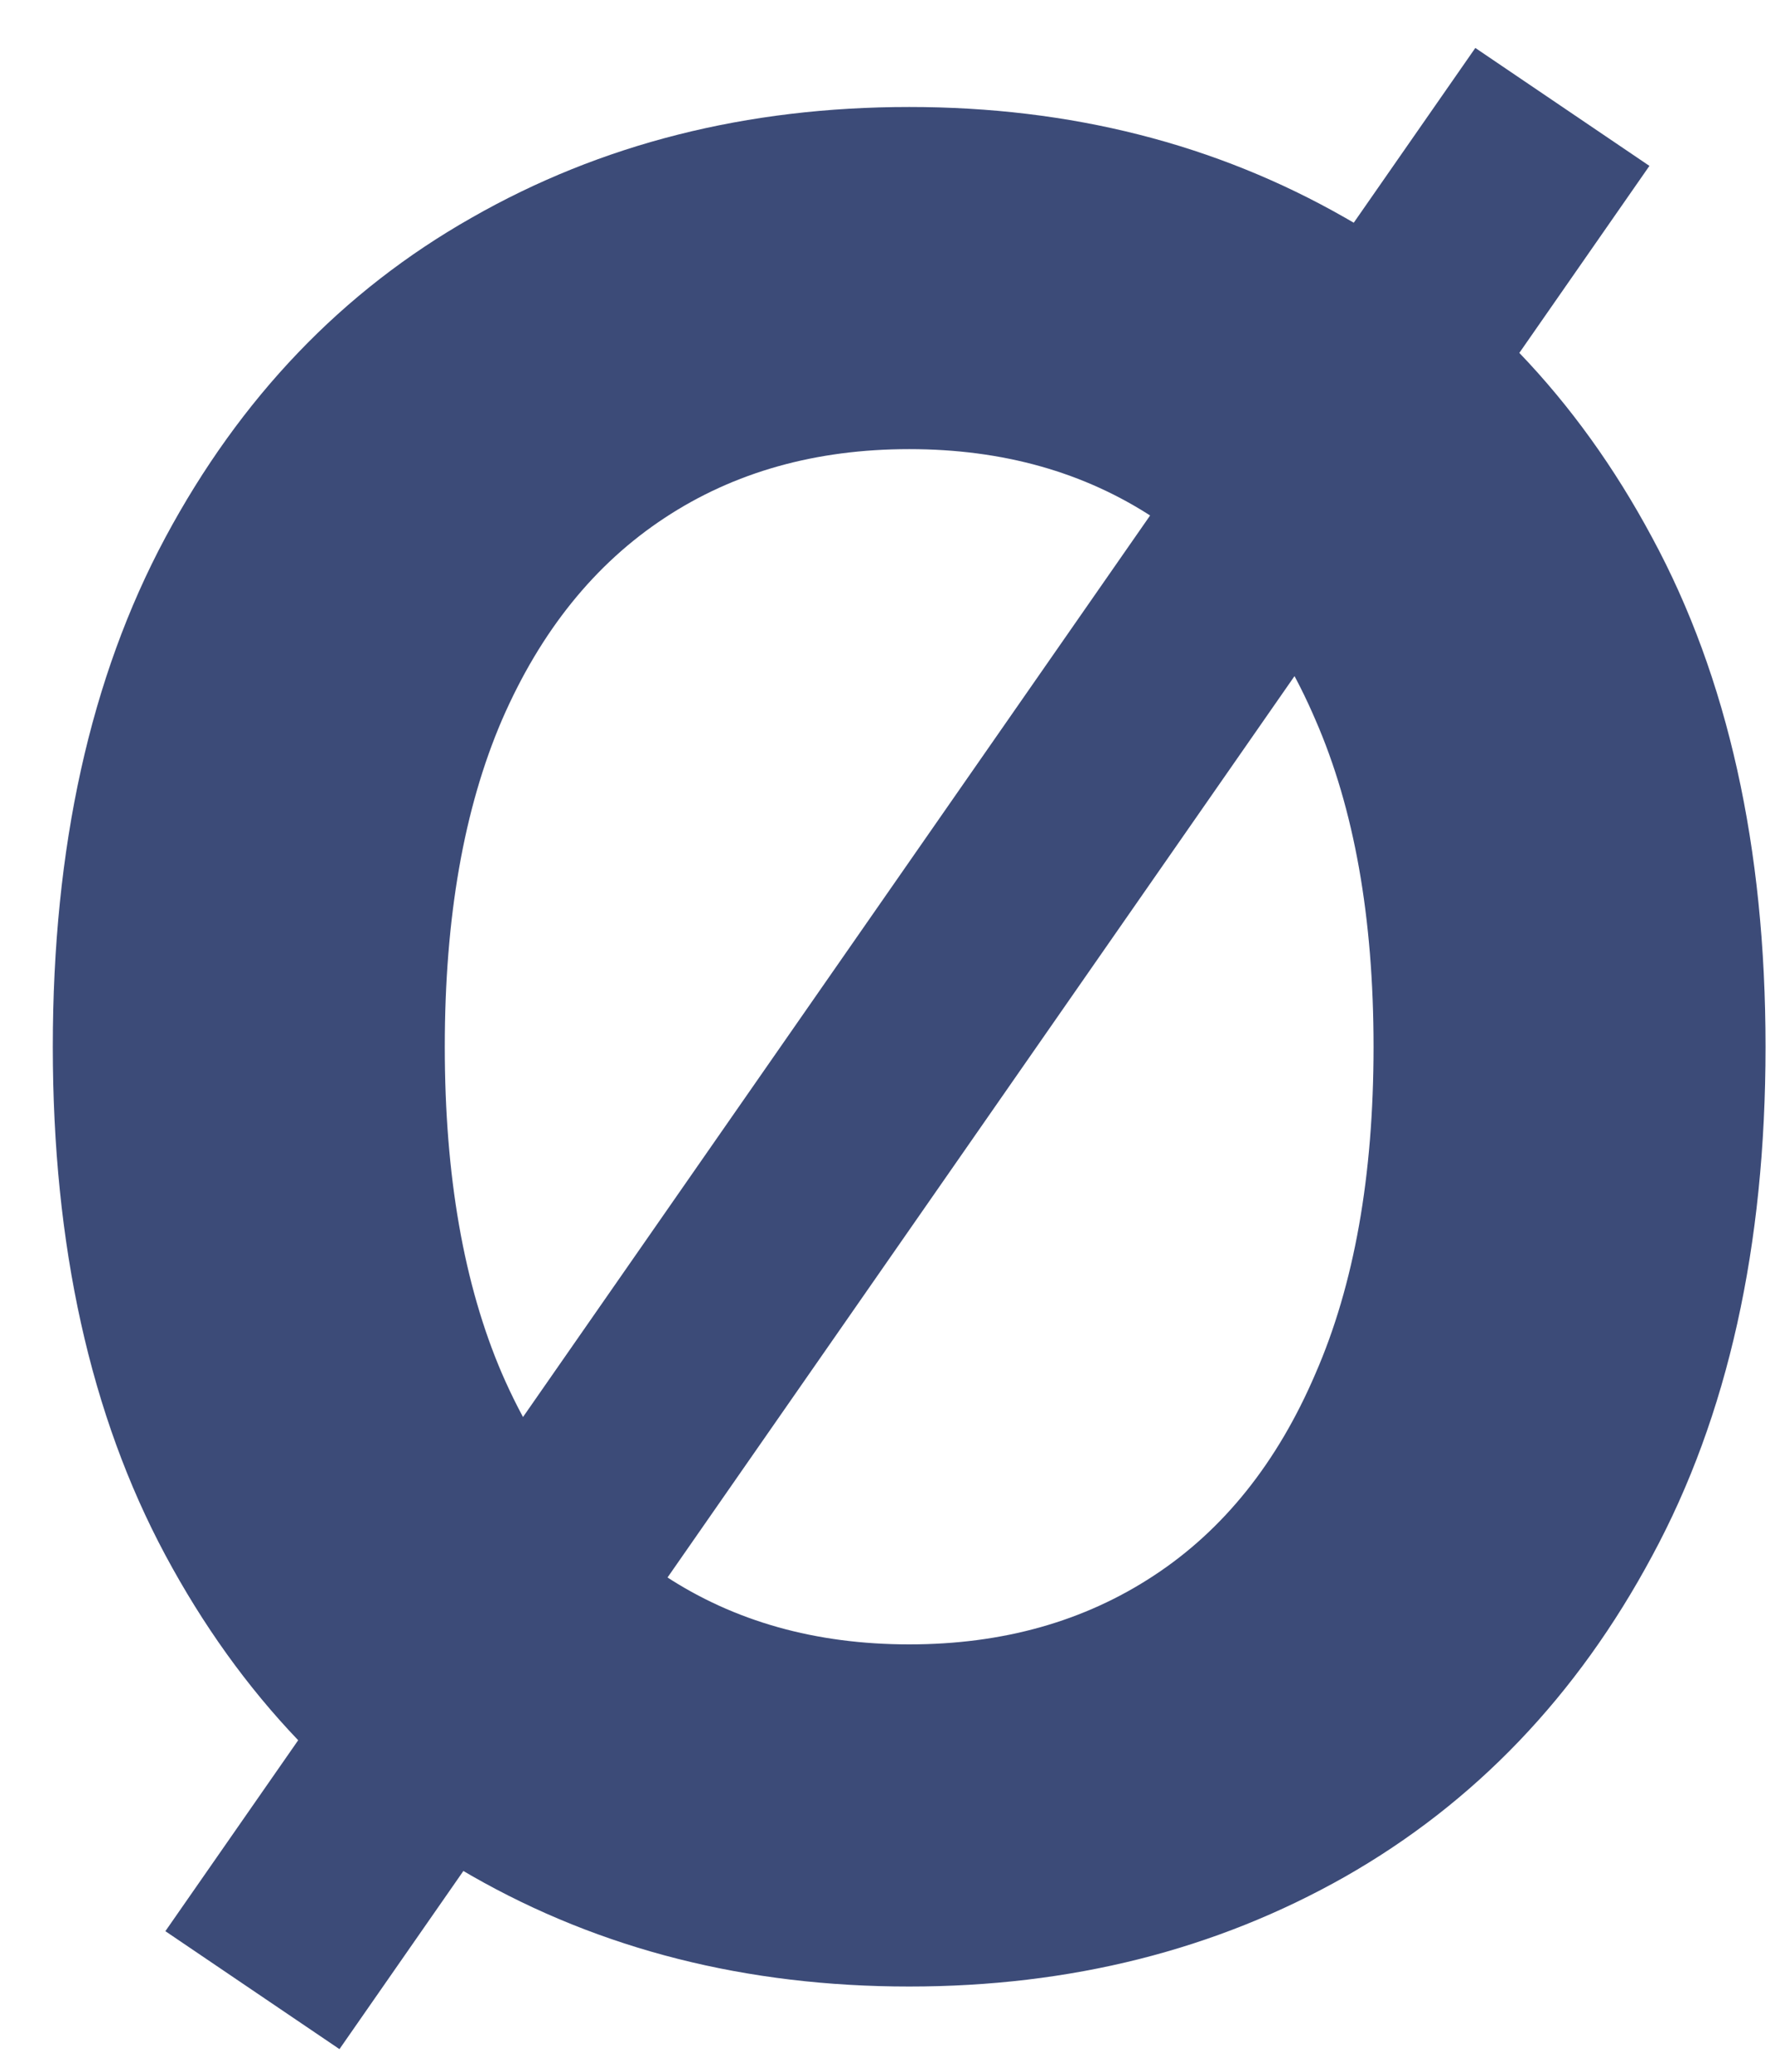 <svg width="12" height="14" viewBox="0 0 12 14" fill="none" xmlns="http://www.w3.org/2000/svg">
<path opacity="0.8" d="M2.295 13.847L1.118 13.05L9.974 0.324L11.151 1.121L2.295 13.847ZM11.936 7.074C11.936 8.422 11.681 9.569 11.169 10.515C10.662 11.46 9.97 12.183 9.093 12.682C8.219 13.177 7.237 13.424 6.147 13.424C5.048 13.424 4.062 13.175 3.189 12.676C2.315 12.177 1.625 11.454 1.118 10.509C0.611 9.563 0.357 8.418 0.357 7.074C0.357 5.725 0.611 4.578 1.118 3.632C1.625 2.687 2.315 1.966 3.189 1.471C4.062 0.972 5.048 0.723 6.147 0.723C7.237 0.723 8.219 0.972 9.093 1.471C9.97 1.966 10.662 2.687 11.169 3.632C11.681 4.578 11.936 5.725 11.936 7.074ZM9.286 7.074C9.286 6.2 9.155 5.464 8.893 4.864C8.636 4.264 8.272 3.81 7.801 3.5C7.33 3.19 6.779 3.035 6.147 3.035C5.515 3.035 4.963 3.19 4.493 3.5C4.022 3.81 3.655 4.264 3.394 4.864C3.136 5.464 3.007 6.2 3.007 7.074C3.007 7.947 3.136 8.683 3.394 9.283C3.655 9.883 4.022 10.338 4.493 10.647C4.963 10.957 5.515 11.112 6.147 11.112C6.779 11.112 7.33 10.957 7.801 10.647C8.272 10.338 8.636 9.883 8.893 9.283C9.155 8.683 9.286 7.947 9.286 7.074Z" fill="#0C1E57"/>
</svg>
